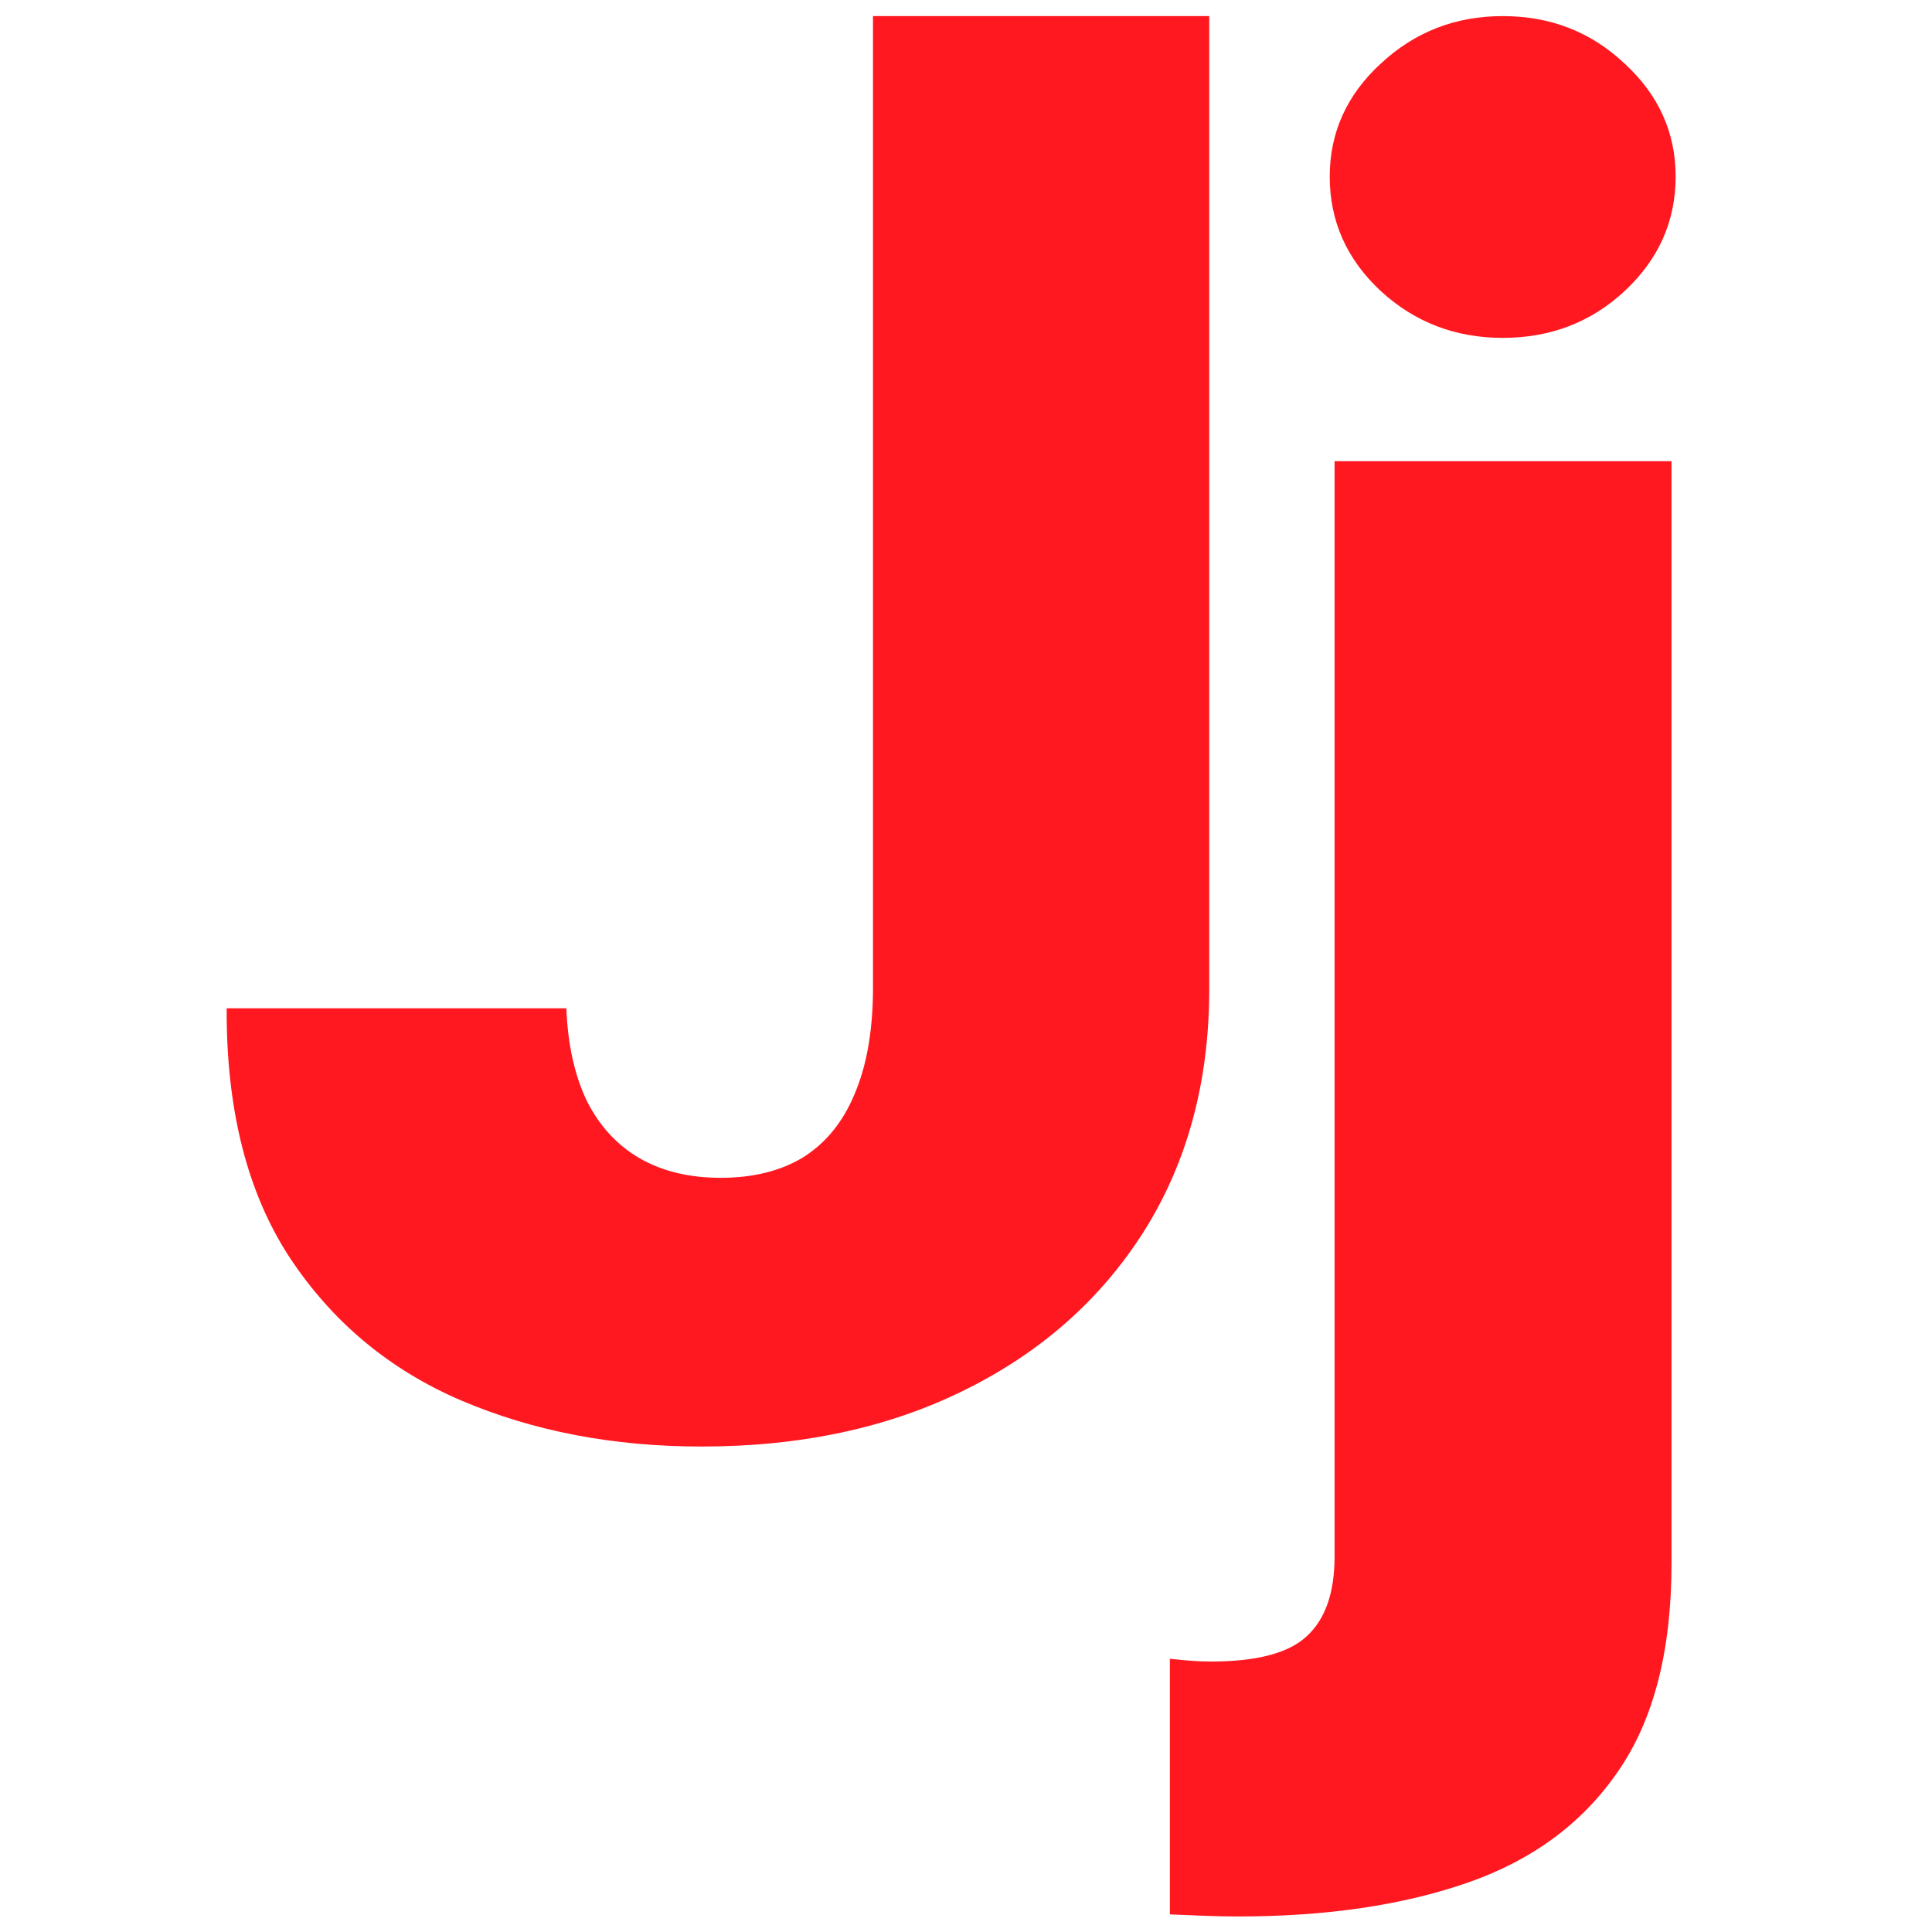 <?xml version="1.0" encoding="UTF-8"?> <svg xmlns="http://www.w3.org/2000/svg" width="120" height="120" viewBox="0 0 120 120" fill="none"><path d="M54.223 1H75.109V61.601C75.08 67.279 73.725 72.243 71.043 76.495C68.361 80.717 64.652 83.999 59.915 86.338C55.208 88.678 49.758 89.847 43.567 89.847C38.089 89.847 33.11 88.892 28.631 86.98C24.18 85.069 20.627 82.101 17.974 78.078C15.349 74.055 14.051 68.905 14.079 62.628H35.178C35.264 64.882 35.692 66.808 36.462 68.406C37.261 69.975 38.36 71.159 39.758 71.958C41.156 72.757 42.825 73.156 44.765 73.156C46.791 73.156 48.503 72.728 49.901 71.873C51.299 70.988 52.355 69.69 53.068 67.978C53.81 66.266 54.195 64.141 54.223 61.601V1Z" fill="#FF1820"></path><path d="M82.892 28.647H103.82V97.123C103.82 102.544 102.707 106.852 100.482 110.048C98.285 113.243 95.175 115.54 91.152 116.938C87.129 118.336 82.378 119.035 76.9 119.035C76.159 119.035 75.459 119.021 74.803 118.993C74.147 118.964 73.434 118.936 72.663 118.907V103.029C73.177 103.086 73.633 103.129 74.033 103.158C74.432 103.186 74.832 103.2 75.231 103.2C78.113 103.2 80.11 102.658 81.223 101.574C82.336 100.518 82.892 98.892 82.892 96.695V28.647ZM93.335 20.986C90.396 20.986 87.871 20.016 85.759 18.076C83.648 16.108 82.592 13.739 82.592 10.972C82.592 8.233 83.648 5.893 85.759 3.953C87.871 1.984 90.396 1 93.335 1C96.302 1 98.827 1.984 100.91 3.953C103.021 5.893 104.077 8.233 104.077 10.972C104.077 13.739 103.021 16.108 100.91 18.076C98.827 20.016 96.302 20.986 93.335 20.986Z" fill="#FF1820"></path></svg> 